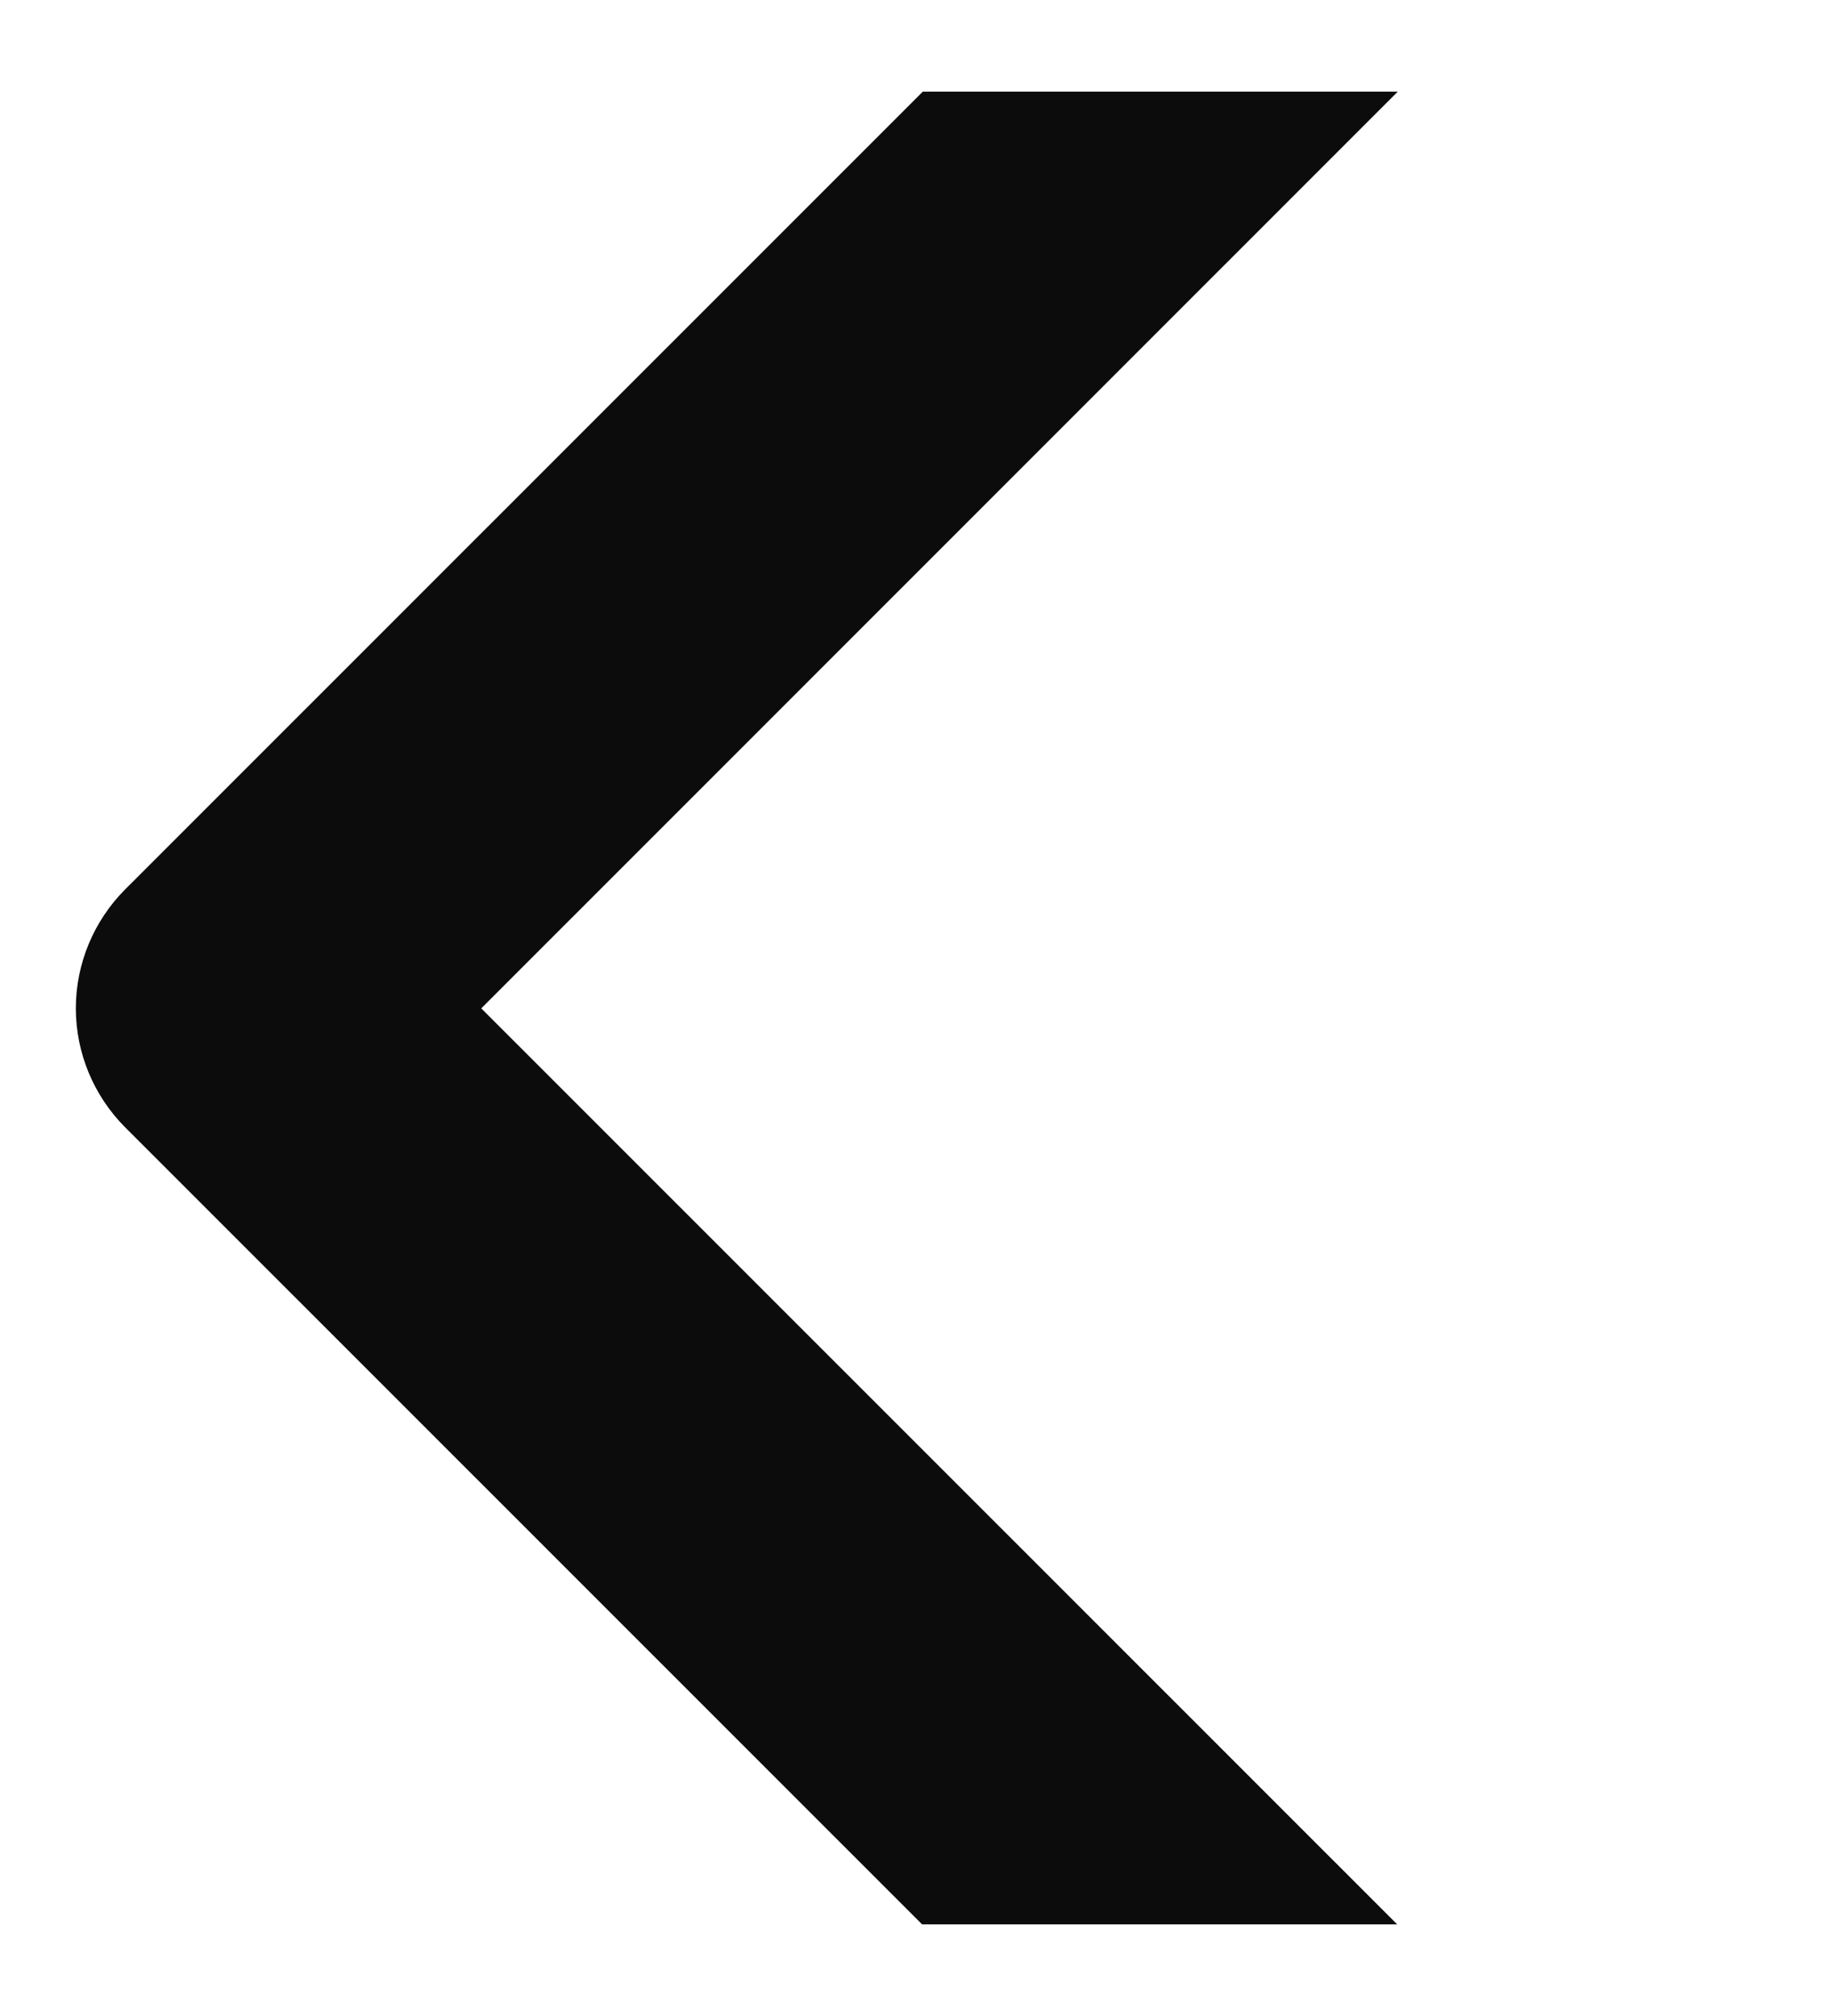 <svg width="10" height="11" viewBox="0 0 10 11" fill="none" xmlns="http://www.w3.org/2000/svg">
<g clip-path="url(#clip0_2156_1029)">
<path d="M8.637 13.75C8.399 13.743 8.173 13.643 8.007 13.473L0.682 6.15C0.511 5.978 0.414 5.745 0.414 5.502C0.414 5.259 0.511 5.026 0.682 4.854L8.007 -2.469C8.091 -2.557 8.192 -2.627 8.304 -2.675C8.416 -2.724 8.537 -2.749 8.659 -2.751C8.781 -2.752 8.902 -2.729 9.015 -2.683C9.127 -2.636 9.23 -2.568 9.316 -2.482C9.403 -2.396 9.471 -2.293 9.517 -2.18C9.563 -2.067 9.586 -1.947 9.585 -1.825C9.584 -1.703 9.558 -1.582 9.51 -1.47C9.461 -1.358 9.391 -1.257 9.303 -1.173L2.627 5.502L9.303 12.176C9.436 12.305 9.526 12.471 9.563 12.652C9.599 12.833 9.58 13.021 9.508 13.191C9.436 13.361 9.315 13.506 9.159 13.605C9.004 13.705 8.822 13.755 8.637 13.75Z" fill="#0D0C0C"/>
</g>
<defs>
<clipPath id="clip0_2156_1029">
<rect width="10" height="10" fill="white" transform="matrix(1 0 0 -1 0 10.5)"/>
</clipPath>
</defs>
</svg>
